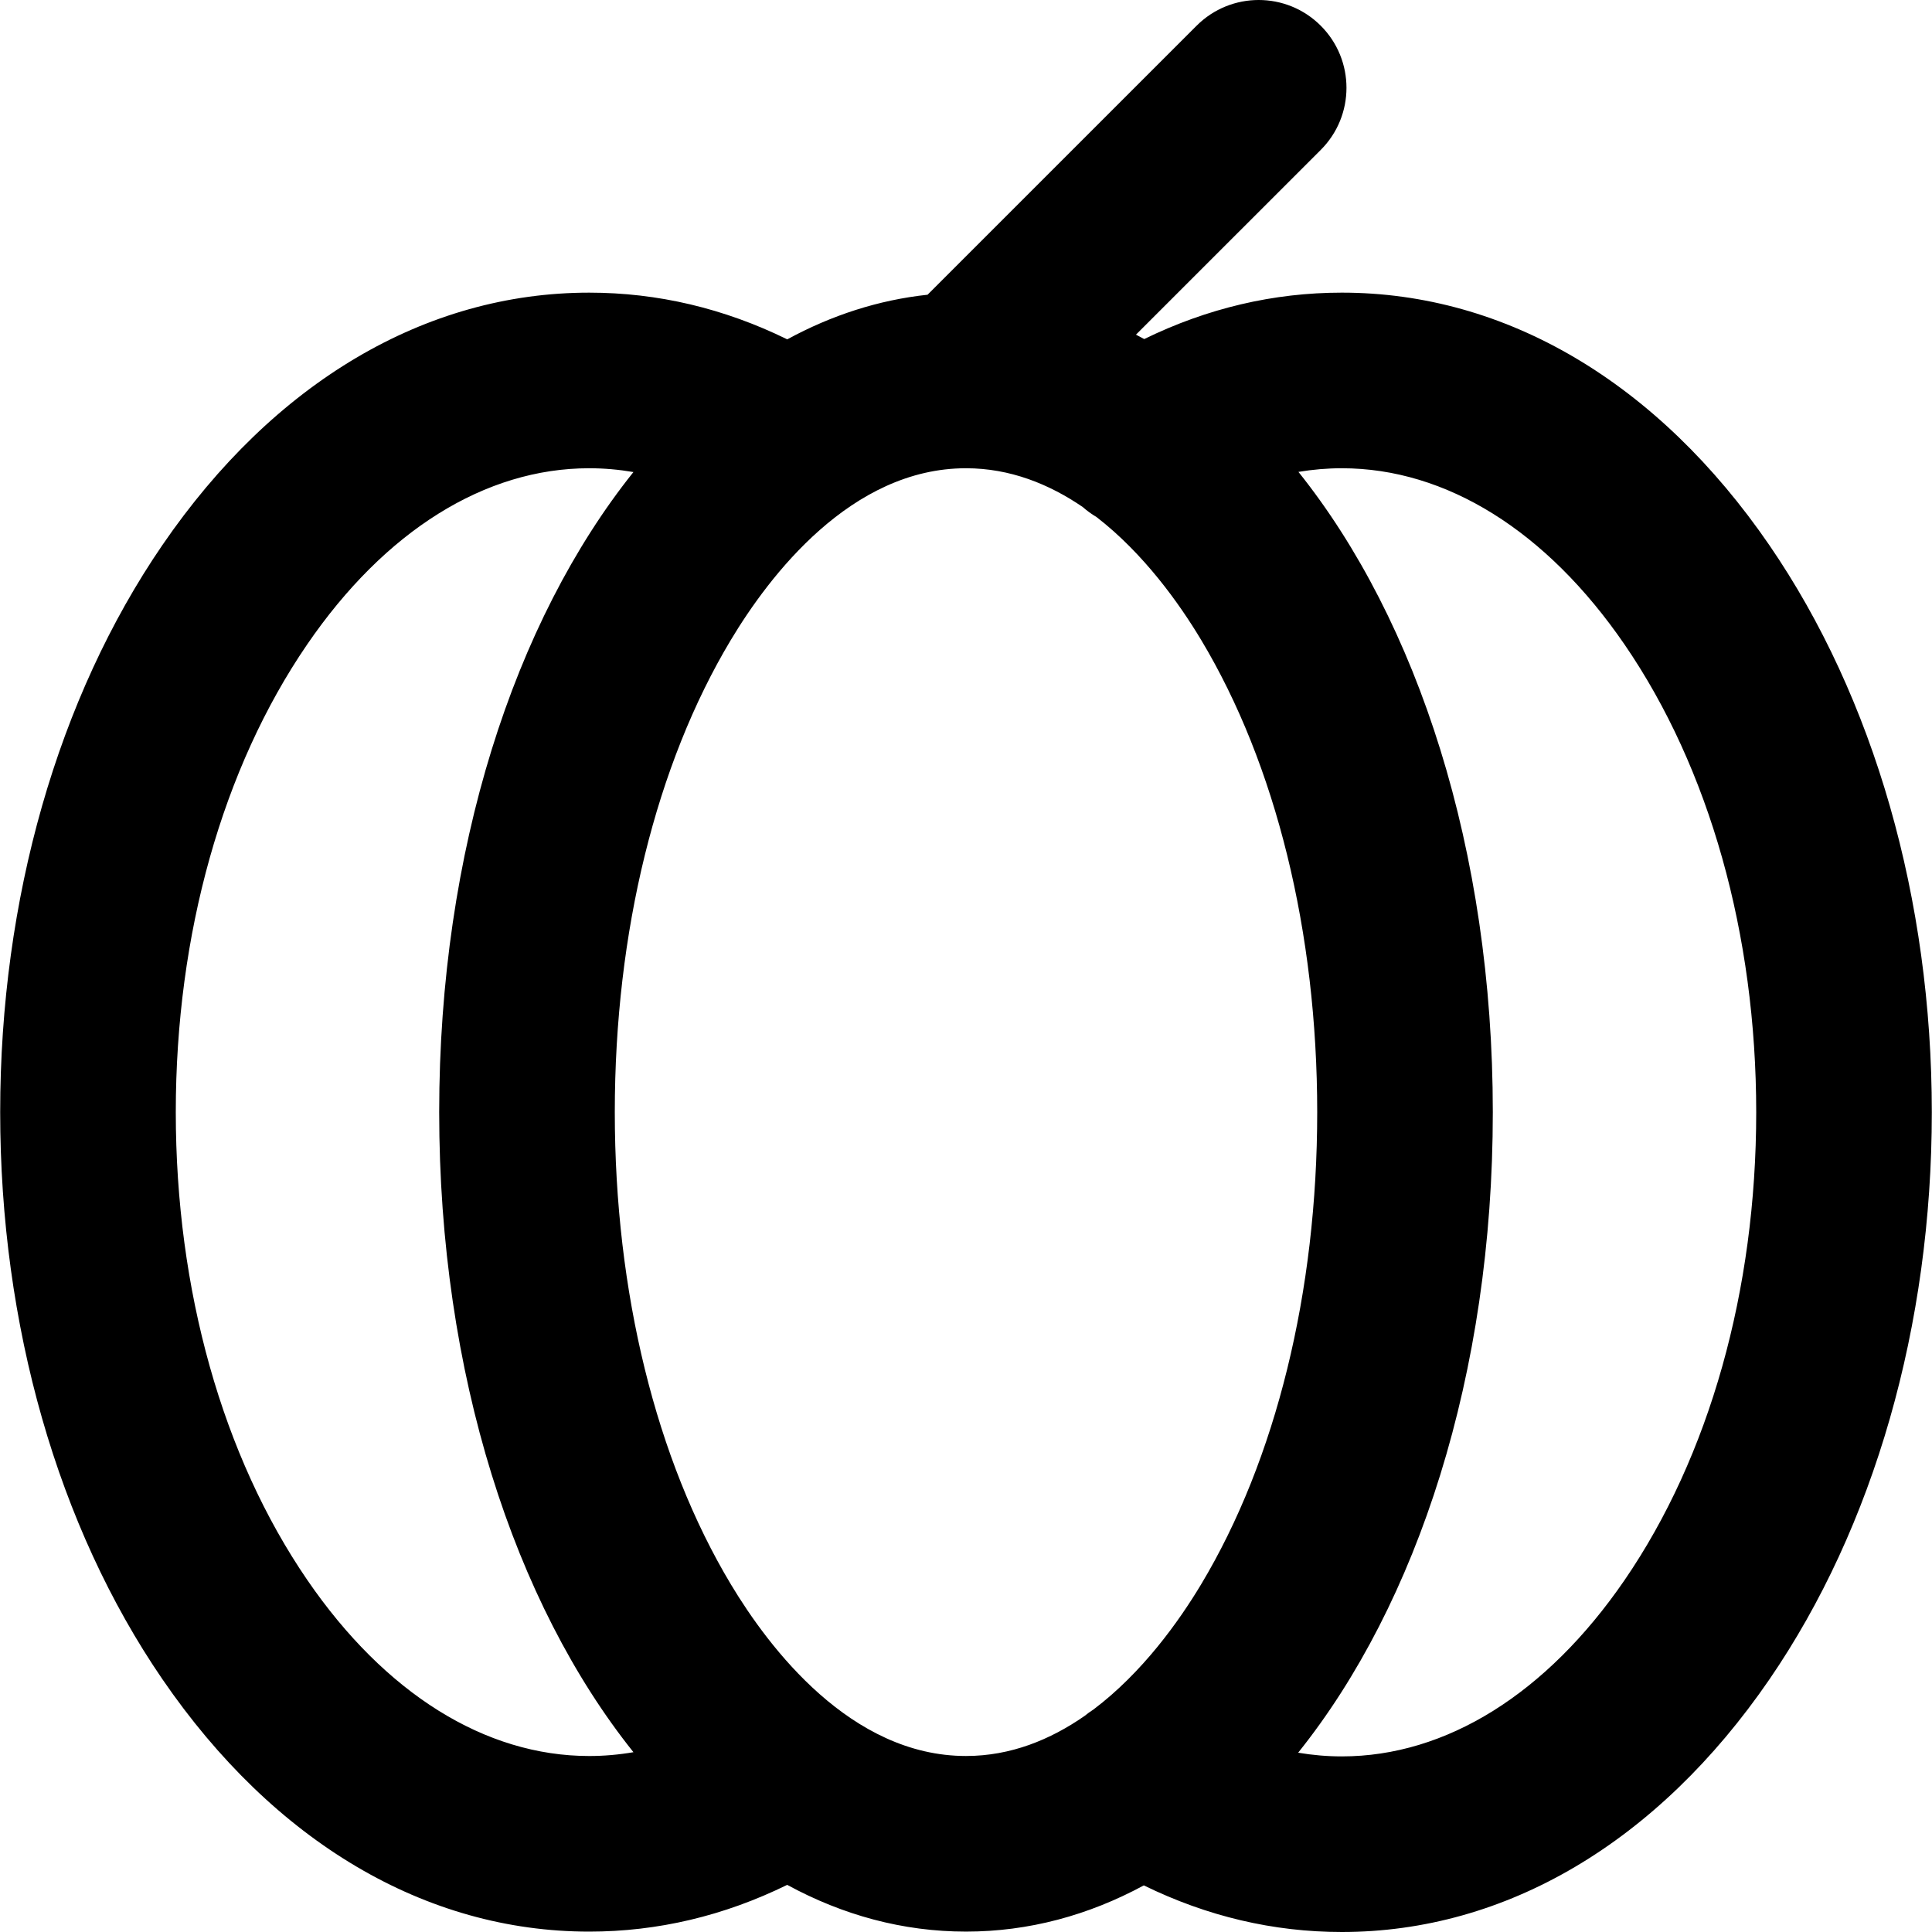 <?xml version="1.0" encoding="iso-8859-1"?>
<!-- Generator: Adobe Illustrator 19.0.0, SVG Export Plug-In . SVG Version: 6.00 Build 0)  -->
<svg version="1.1" id="Layer_1" xmlns="http://www.w3.org/2000/svg" xmlns:xlink="http://www.w3.org/1999/xlink" x="0px" y="0px"
	 viewBox="0 0 330.063 330.063" style="enable-background:new 0 0 330.063 330.063;" xml:space="preserve">
<path id="XMLID_443_" d="M302.272,93.13c-19.086-27.816-45.023-43.135-73.033-43.135c-11.674,0-22.99,2.671-33.761,7.93
	c-0.469-0.254-0.937-0.51-1.409-0.752l31.569-31.565c5.858-5.857,5.859-15.355,0.001-21.213c-5.858-5.859-15.355-5.859-21.213-0.001
	l-45.964,45.959c-8.388,0.9-16.423,3.515-23.97,7.623c-10.796-5.3-22.144-7.98-33.835-7.98c-27.97,0-53.868,15.319-72.921,43.135
	C9.87,119.211,0.031,153.612,0.031,189.996c0,36.384,9.839,70.786,27.704,96.866c19.054,27.816,44.951,43.135,72.921,43.135
	c11.7,0,23.039-2.689,33.828-7.986c9.5,5.173,19.773,7.984,30.547,7.984c10.711,0,20.927-2.779,30.379-7.894
	c10.79,5.281,22.13,7.962,33.828,7.962c28.01,0,53.947-15.319,73.033-43.135c17.901-26.089,27.76-60.502,27.76-96.899
	C330.032,153.632,320.173,119.219,302.272,93.13z M52.485,269.909c-14.48-21.138-22.454-49.518-22.454-79.912
	c0-30.394,7.974-58.774,22.454-79.913c13.291-19.403,30.398-30.089,48.171-30.089c2.537,0,5.059,0.222,7.56,0.651
	c-20.36,25.458-33.185,64.642-33.185,109.349c0,44.708,12.826,83.892,33.187,109.35c-2.502,0.429-5.024,0.652-7.562,0.652
	C82.884,299.997,65.776,289.311,52.485,269.909z M124.861,270.666c-12.787-21.312-19.829-49.961-19.829-80.671
	c0-30.71,7.042-59.359,19.829-80.671c6.572-10.954,20.53-29.329,40.171-29.329c7.513,0,14.192,2.694,19.947,6.628
	c0.73,0.647,1.513,1.213,2.339,1.698c8.11,6.273,14.175,14.82,17.885,21.003c12.787,21.312,19.83,49.961,19.83,80.671
	c0,30.71-7.042,59.359-19.83,80.671c-3.785,6.309-10.024,15.073-18.384,21.377c-0.523,0.336-1.033,0.695-1.516,1.098
	c-5.828,4.056-12.615,6.853-20.27,6.853C145.391,299.995,131.433,281.619,124.861,270.666z M277.535,269.955
	c-13.322,19.416-30.474,30.108-48.296,30.108c-2.504,0-4.993-0.216-7.462-0.632c20.401-25.456,33.255-64.678,33.255-109.436
	c0-44.724-12.834-83.919-33.207-109.377c2.454-0.41,4.926-0.623,7.414-0.623c17.822,0,34.975,10.693,48.296,30.108
	c14.507,21.143,22.497,49.527,22.497,79.925C300.032,220.428,292.042,248.812,277.535,269.955z"/>
<g>
</g>
<g>
</g>
<g>
</g>
<g>
</g>
<g>
</g>
<g>
</g>
<g>
</g>
<g>
</g>
<g>
</g>
<g>
</g>
<g>
</g>
<g>
</g>
<g>
</g>
<g>
</g>
<g>
</g>
</svg>
